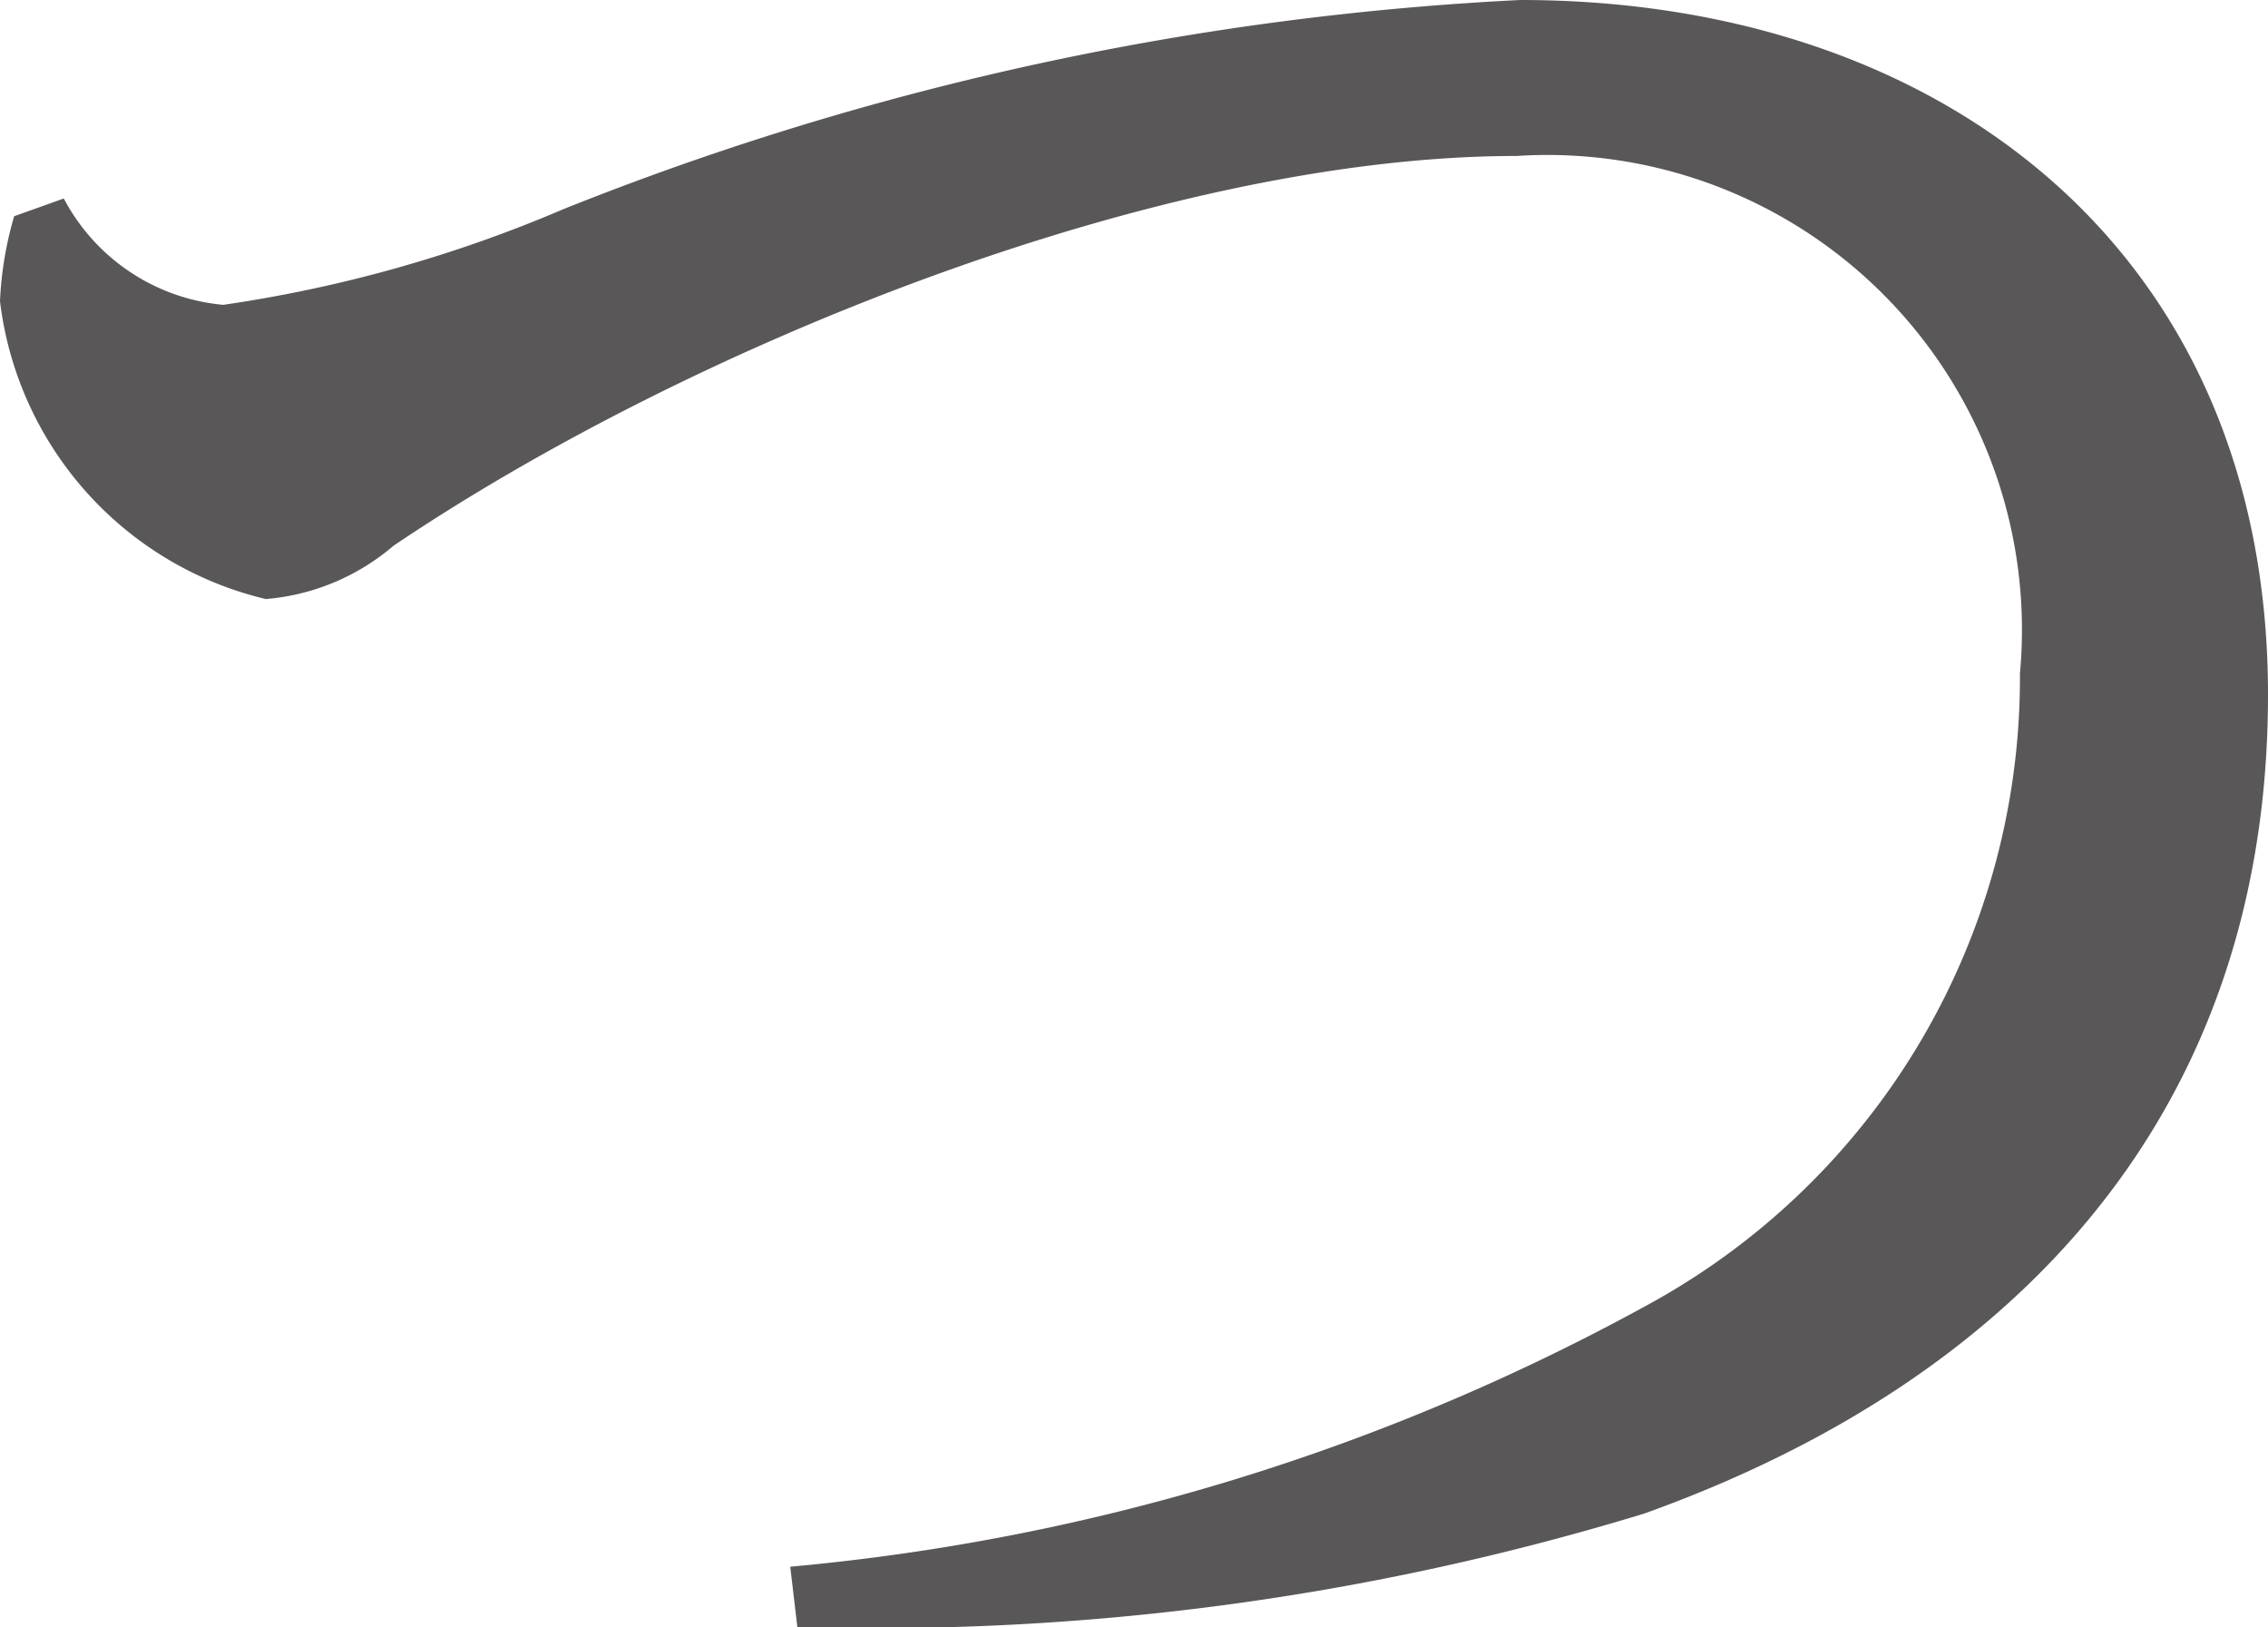 <svg xmlns="http://www.w3.org/2000/svg" width="19.2" height="13.77" viewBox="0 0 19.2 13.77">
  <path id="パス_180" data-name="パス 180" d="M-9.75-12.84a3.012,3.012,0,0,0-.12.72A2.956,2.956,0,0,0-7.62-9.6a1.9,1.9,0,0,0,1.08-.45c2.49-1.68,6.48-3.3,9.51-3.3A4.018,4.018,0,0,1,7.23-8.97,6.044,6.044,0,0,1,4.14-3.66,18.547,18.547,0,0,1-3.18-1.41l.06.51a22.256,22.256,0,0,0,7.17-.96C7.23-3,9.33-5.28,9.33-8.79c0-3.75-2.76-5.88-6.33-5.88A25.142,25.142,0,0,0-5.1-12.9a11.524,11.524,0,0,1-2.88.81,1.7,1.7,0,0,1-1.35-.9Z" transform="translate(9.87 14.67)" fill="#595757"/>
</svg>
